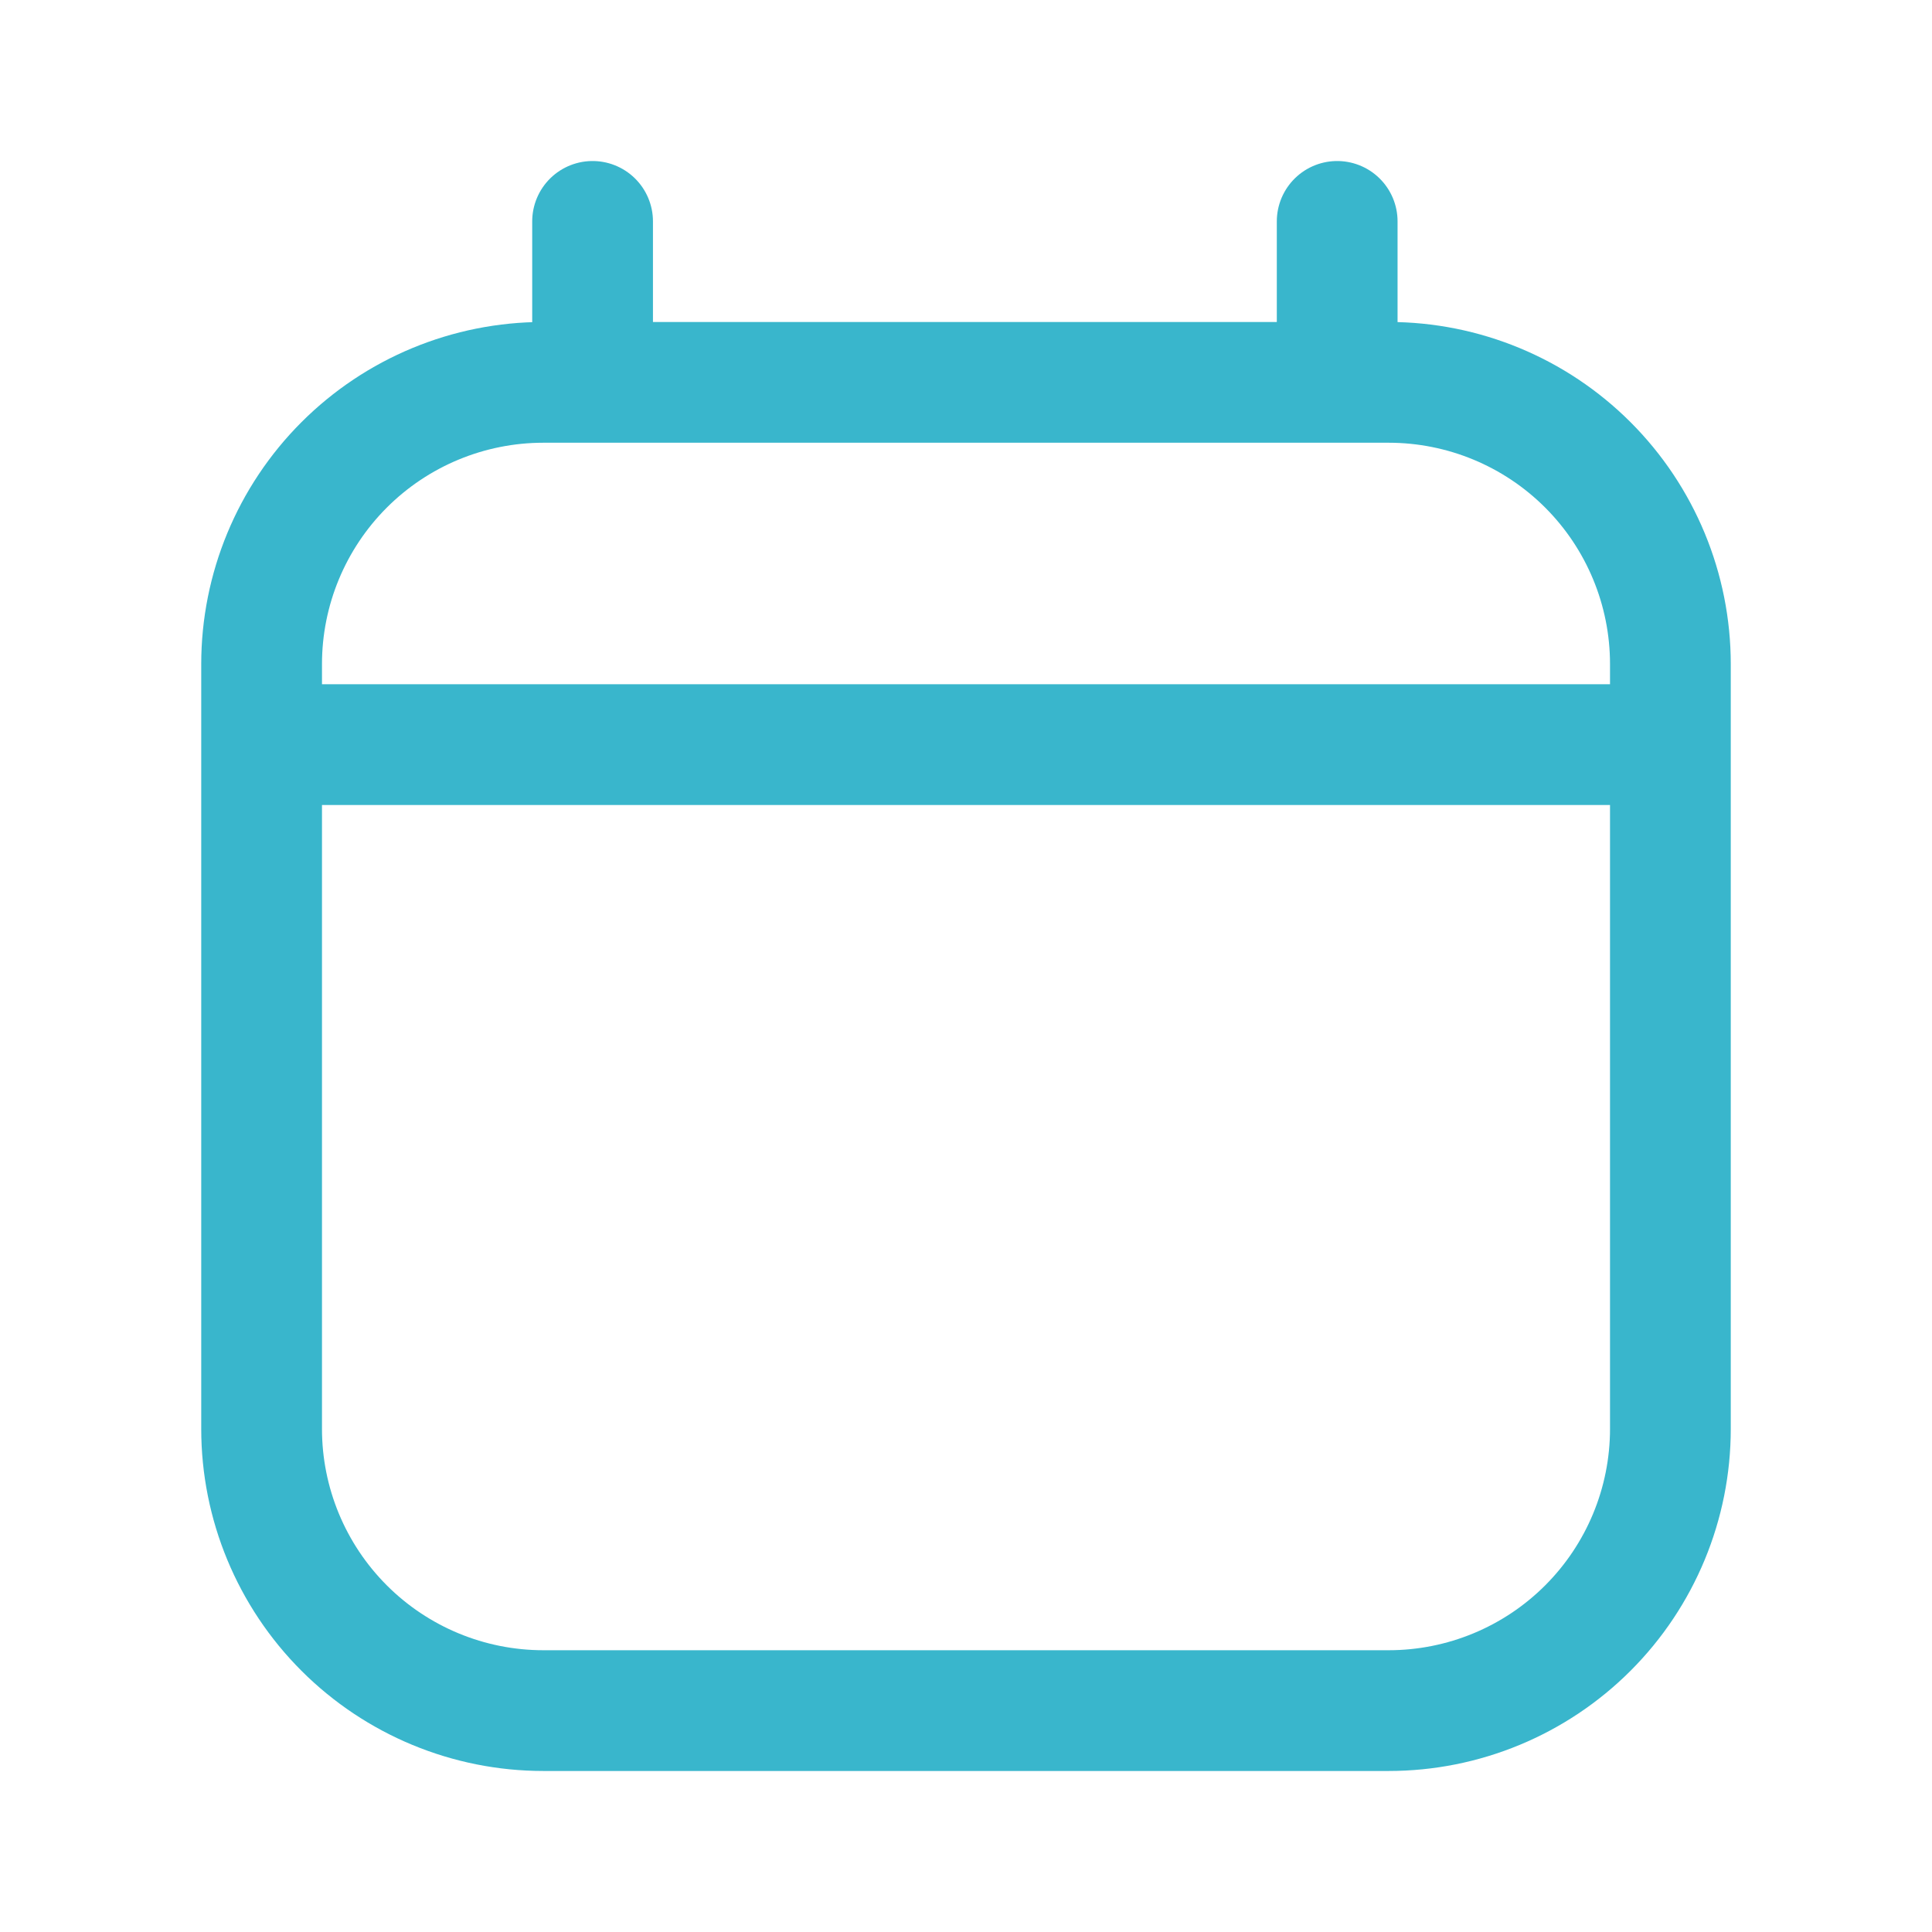 <?xml version="1.0"?>
<svg xmlns="http://www.w3.org/2000/svg" width="32" height="32" viewBox="0 0 32 32" fill="none">
  <path d="M4.333 12.333H27.667M9.815 6.333V3.667M22.148 6.333V3.667M23 6.333H9C7.762 6.333 6.575 6.825 5.7 7.7C4.825 8.575 4.333 9.762 4.333 11V23.666C4.333 24.904 4.825 26.091 5.7 26.966C6.575 27.841 7.762 28.333 9 28.333H23C24.238 28.333 25.425 27.841 26.3 26.966C27.175 26.091 27.667 24.904 27.667 23.666V11C27.667 9.762 27.175 8.575 26.3 7.7C25.425 6.825 24.238 6.333 23 6.333Z" stroke="#39B6CC" stroke-width="2" stroke-linecap="round" stroke-linejoin="round"/>
</svg>
